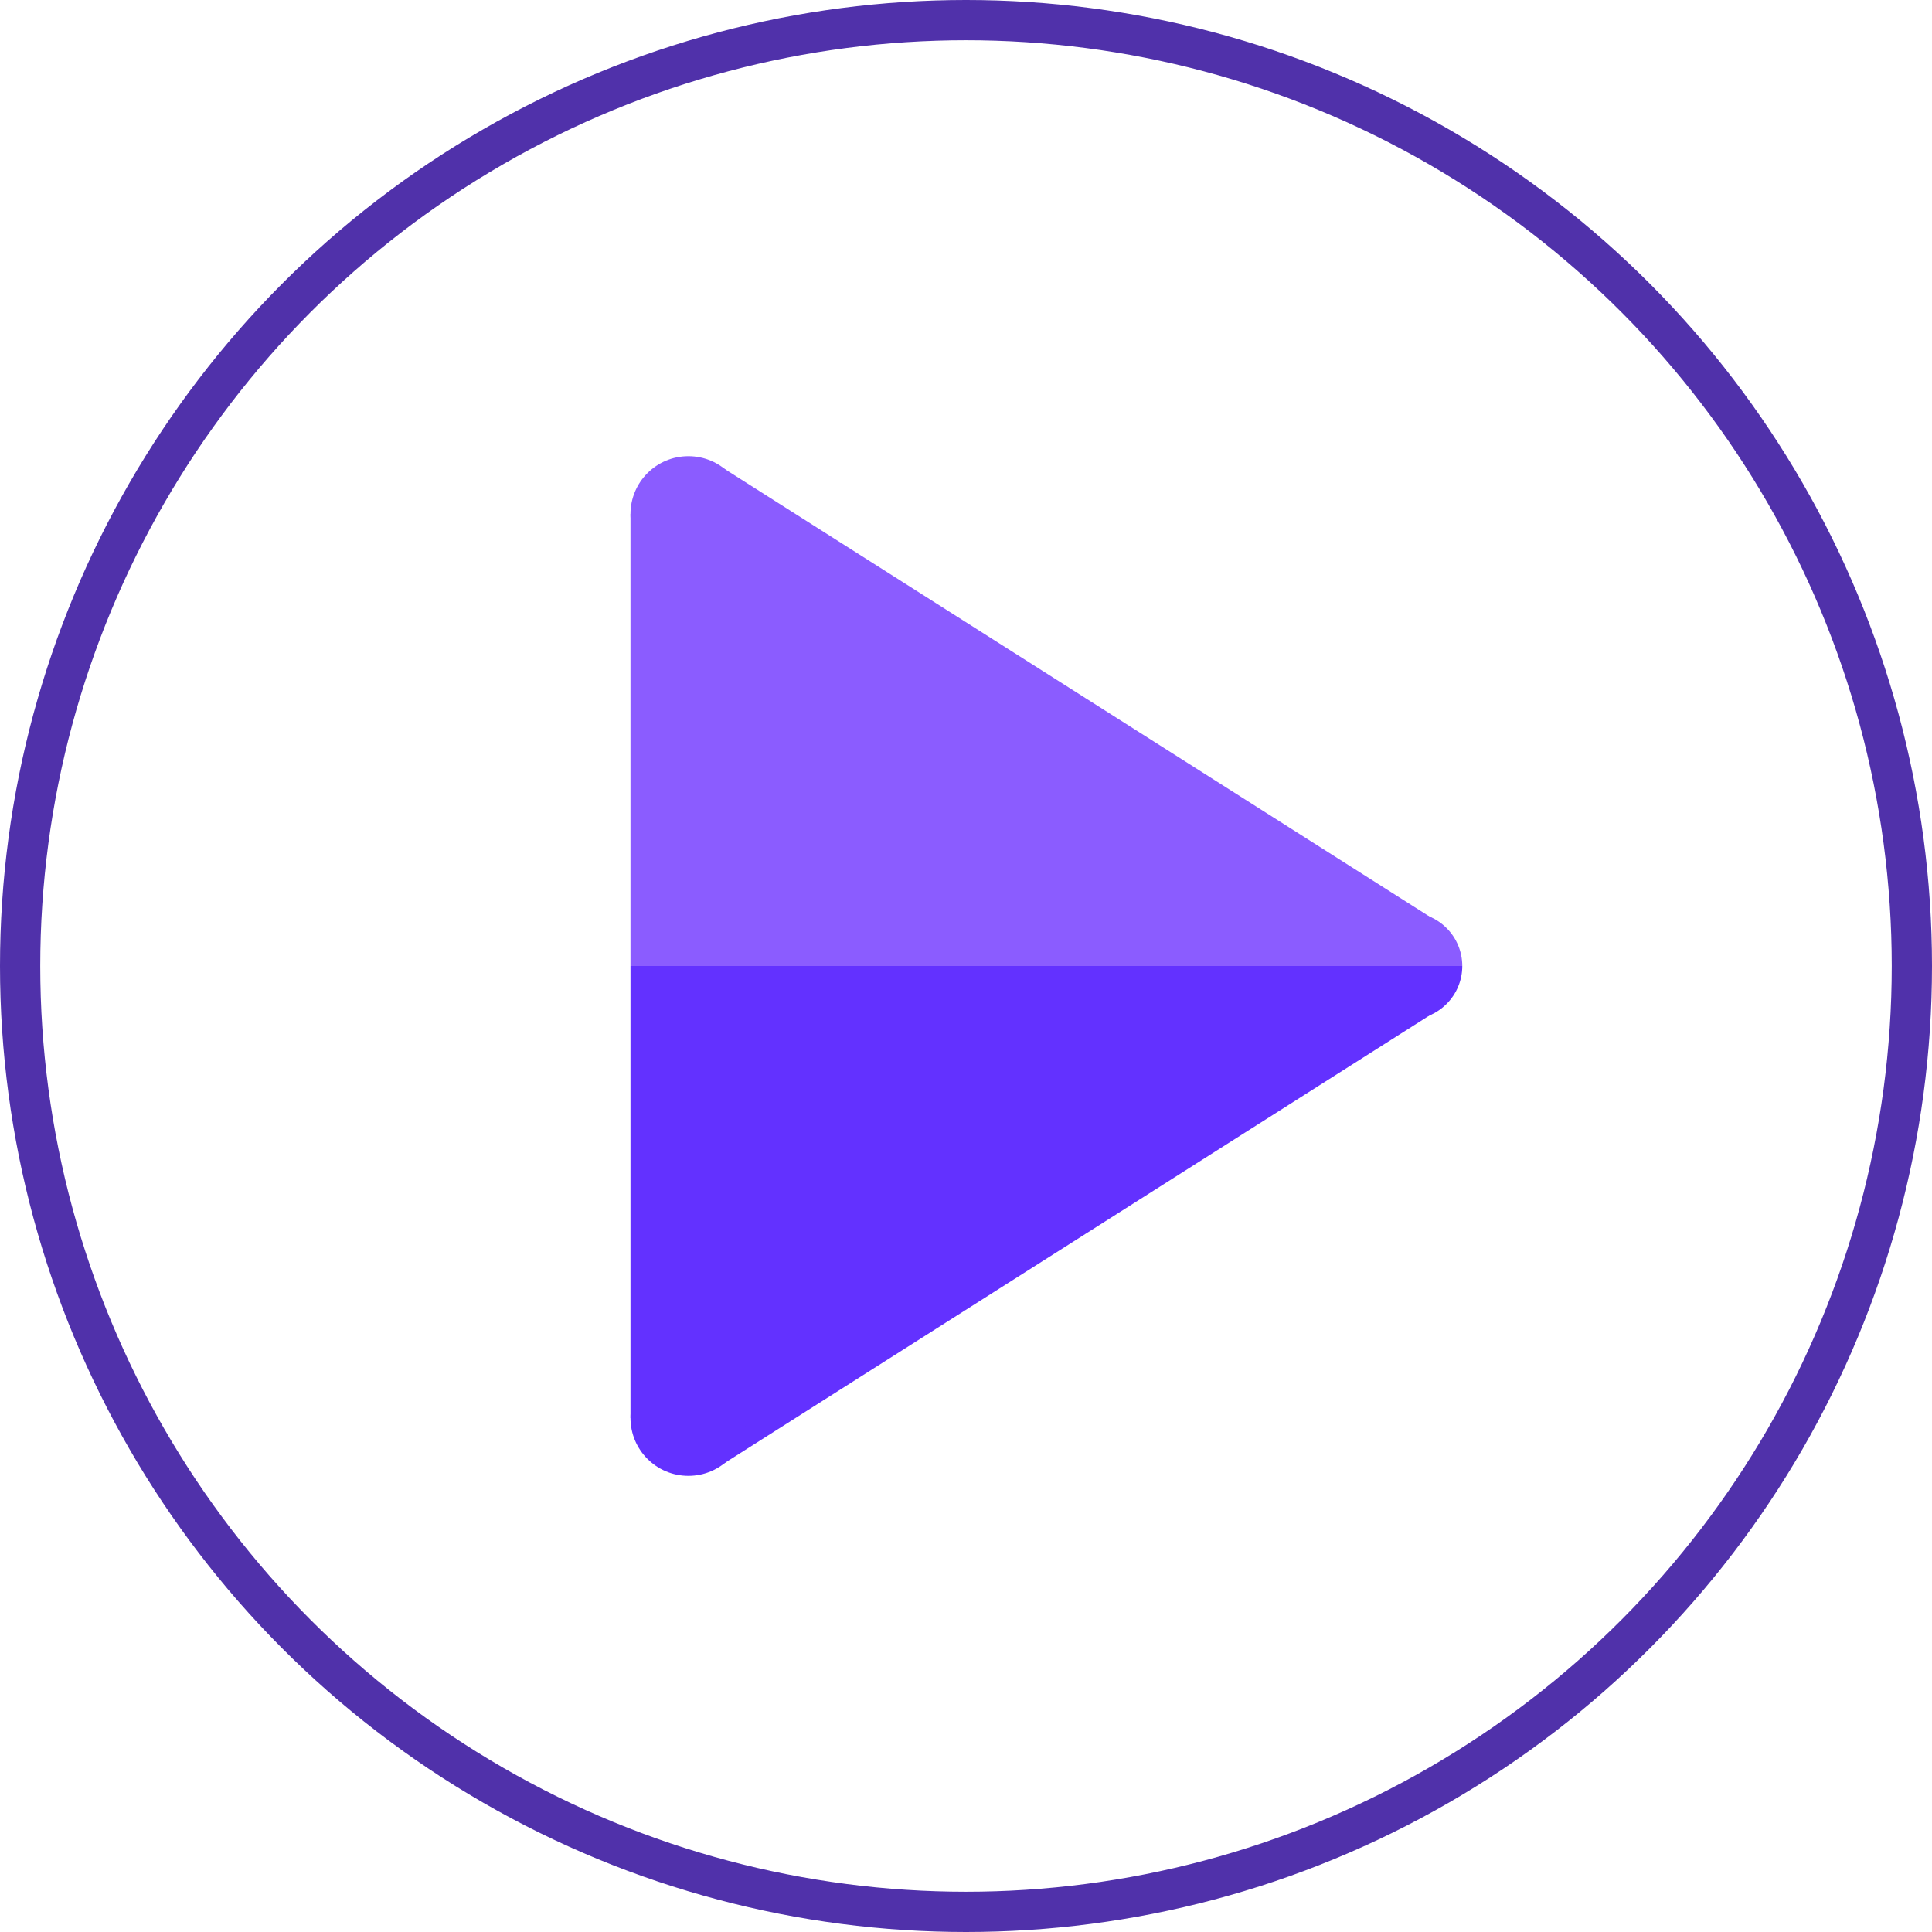 <svg fill="none" height="48" viewBox="0 0 48 48" width="48" xmlns="http://www.w3.org/2000/svg"><circle cx="24" cy="24" r="23.5" stroke="#5031aa"/><g fill="#8b5cff"><path d="m17.963 11.626-2.299 1.147v11.227h19.333l.659-1.139z"/><path d="m36.331 24h-2.667c0-.737.597-1.333 1.333-1.333s1.333.597 1.333 1.333z"/><path d="m17.103 14.212c.795 0 1.439-.644 1.439-1.439s-.644-1.439-1.439-1.439-1.439.644-1.439 1.439.644 1.439 1.439 1.439z"/></g><path d="m17.963 36.374-2.299-1.147v-11.227h19.333l.659 1.139z" fill="#6331ff"/><path d="m36.331 24h-2.667c0 .737.597 1.333 1.333 1.333s1.333-.597 1.333-1.333z" fill="#6331ff"/><path d="m17.103 36.667c.795 0 1.439-.644 1.439-1.439s-.644-1.439-1.439-1.439-1.439.644-1.439 1.439.644 1.439 1.439 1.439z" fill="#6331ff"/></svg>
